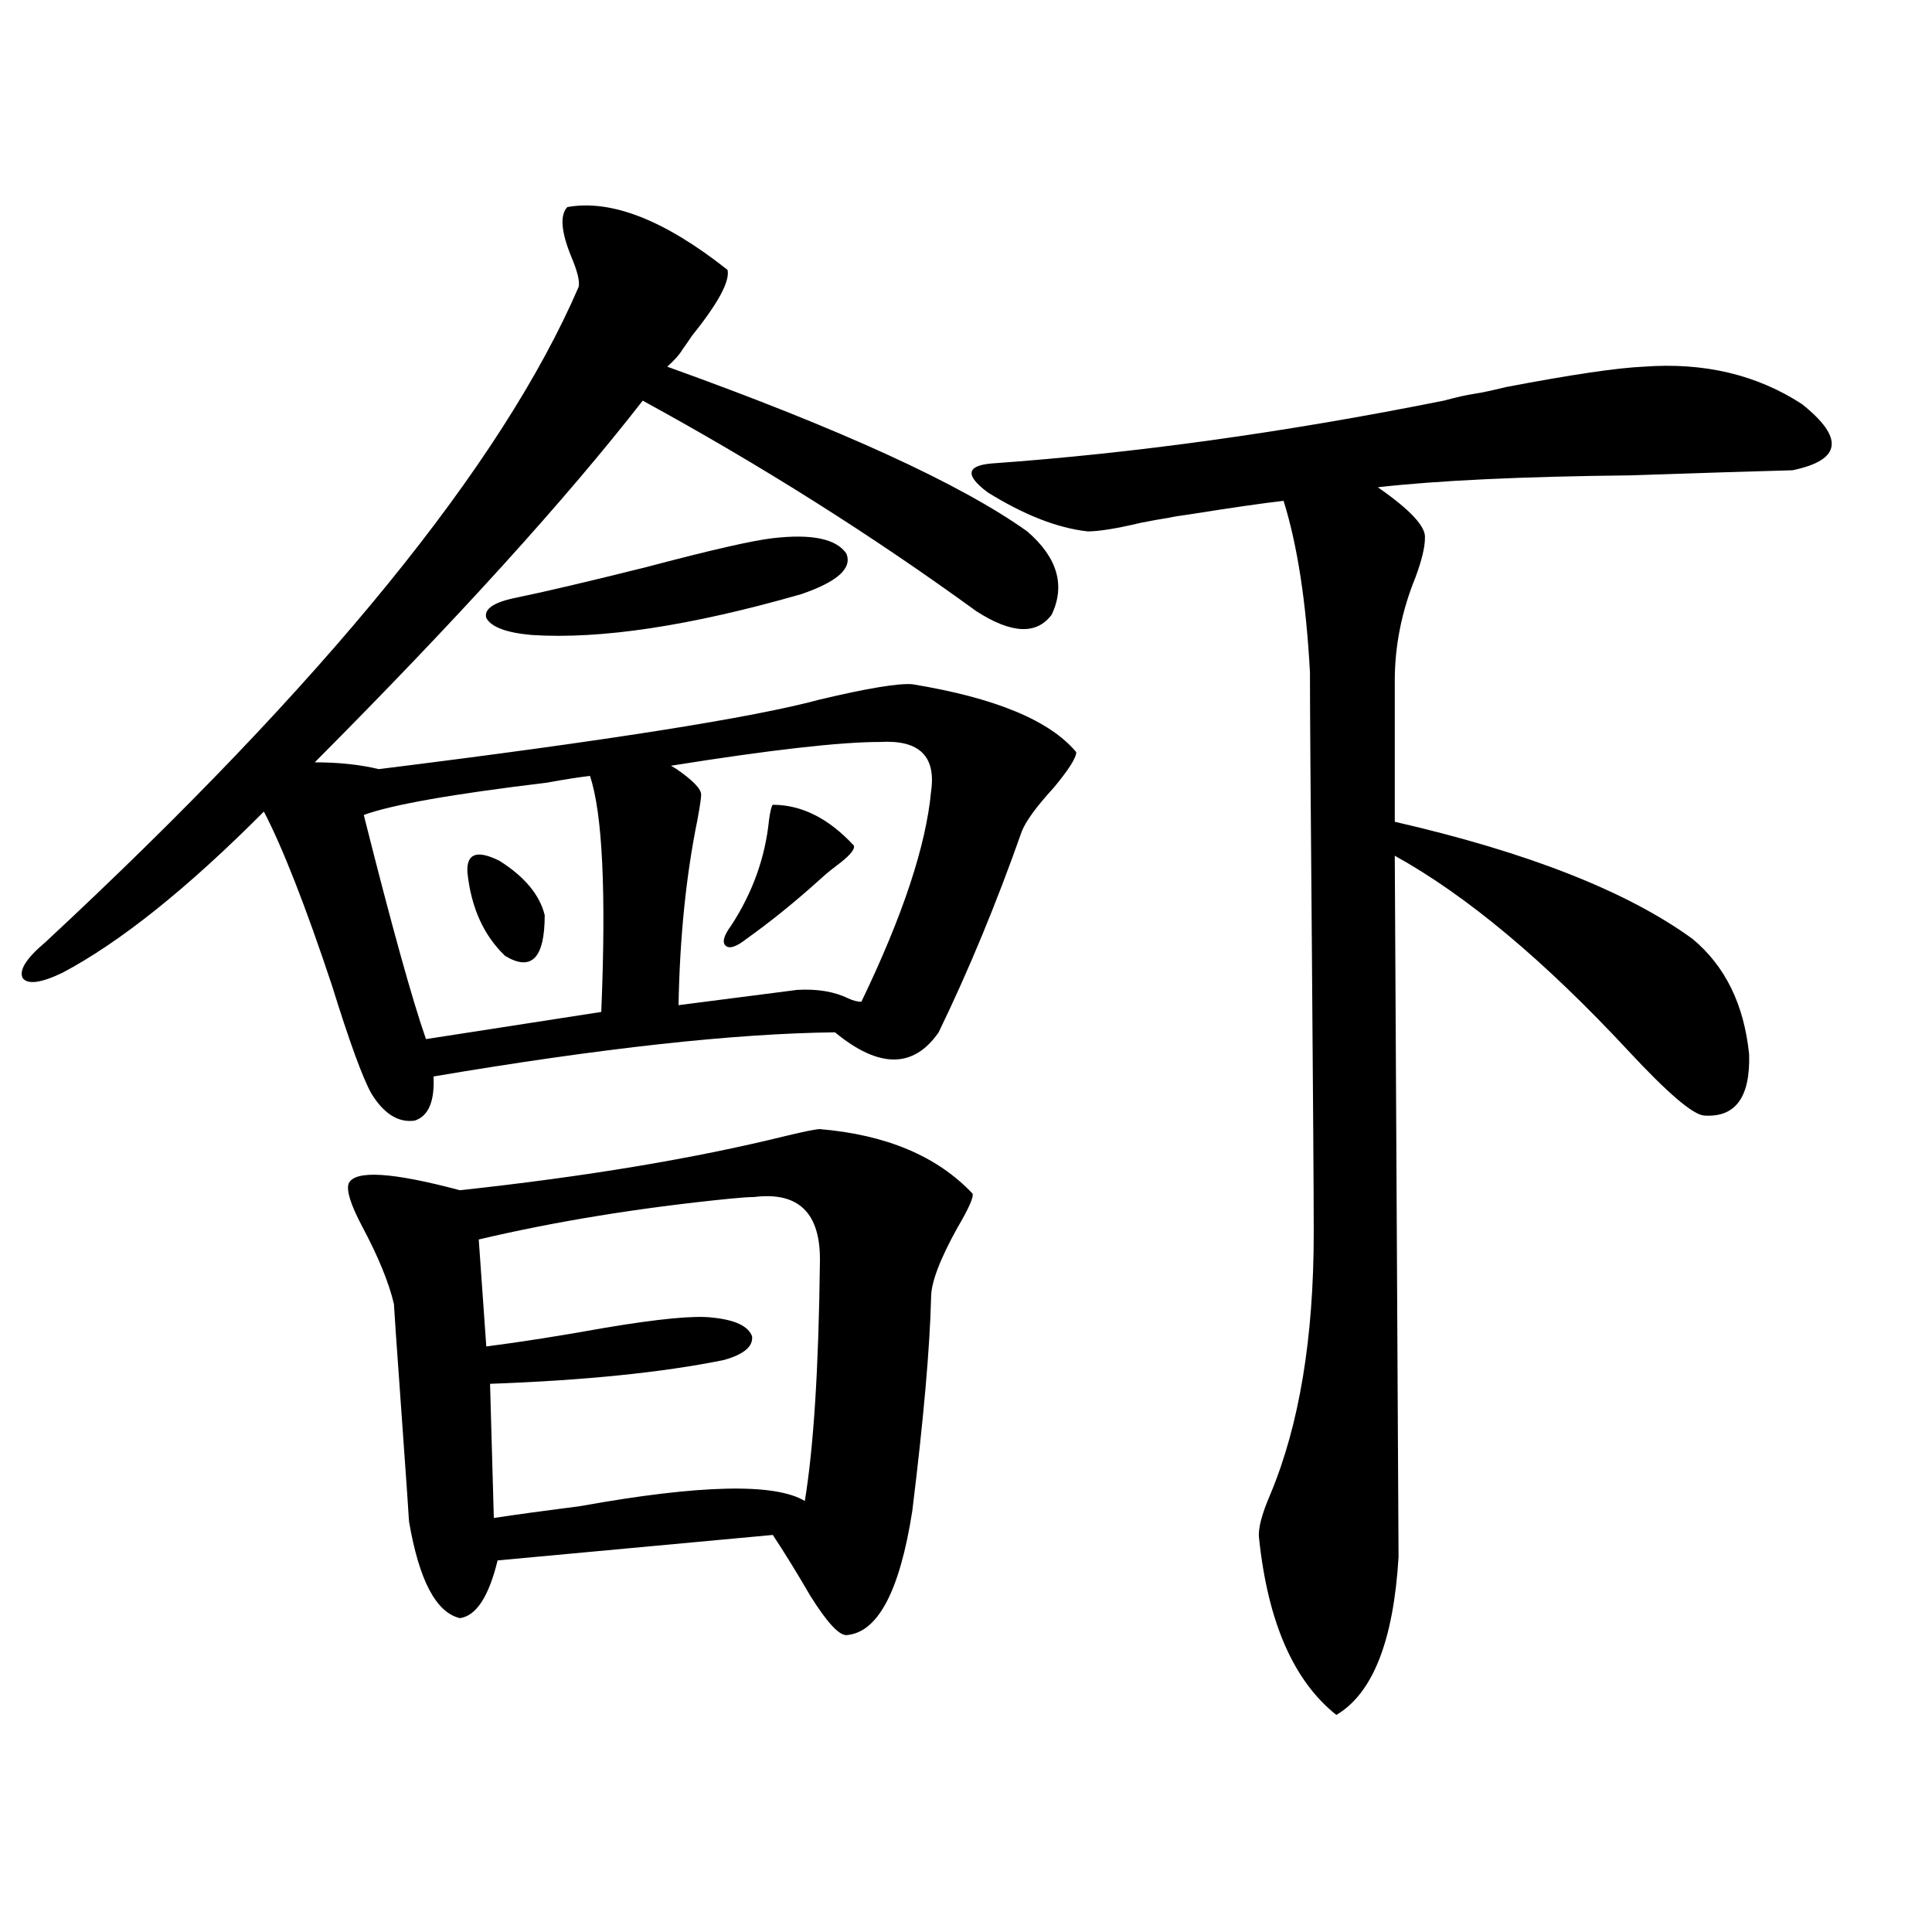 <?xml version="1.0" encoding="utf-8"?>
<!-- Generator: Adobe Illustrator 16.0.0, SVG Export Plug-In . SVG Version: 6.00 Build 0)  -->
<!DOCTYPE svg PUBLIC "-//W3C//DTD SVG 1.1//EN" "http://www.w3.org/Graphics/SVG/1.1/DTD/svg11.dtd">
<svg version="1.1" id="图层_1" xmlns="http://www.w3.org/2000/svg" xmlns:xlink="http://www.w3.org/1999/xlink" x="0px" y="0px"
	 width="1000px" height="1000px" viewBox="0 0 1000 1000" enable-background="new 0 0 1000 1000" xml:space="preserve">
<path d="M293.652,107.18c22.759-4.092,50.395,6.743,82.925,32.52c1.296,5.864-4.878,17.29-18.536,34.277
	c-1.951,2.939-3.582,5.273-4.878,7.031c-1.311,2.349-3.902,5.273-7.805,8.789c89.754,32.231,151.856,60.645,186.337,85.254
	c15.609,13.486,19.832,27.837,12.683,43.066c-7.805,10.547-20.823,9.971-39.023-1.758
	c-53.993-39.248-111.552-75.586-172.679-108.984c-39.679,50.977-96.263,113.379-169.752,187.207c12.347,0,23.414,1.182,33.17,3.516
	c117.71-14.639,193.806-26.655,228.287-36.035c24.71-5.85,40.639-8.486,47.804-7.91c42.926,7.031,71.218,18.76,84.876,35.156
	c0,2.939-3.902,9.092-11.707,18.457c-9.115,9.971-14.634,17.578-16.585,22.852c-13.018,36.914-27.316,71.494-42.926,103.711
	c-13.018,18.76-30.899,18.76-53.657,0c-52.042,0.591-121.308,8.213-207.8,22.852c0.64,12.896-2.607,20.518-9.756,22.852
	c-8.46,1.182-15.945-3.516-22.438-14.063c-4.558-8.198-11.387-26.943-20.487-56.25c-13.658-41.006-25.365-70.889-35.121-89.648
	c-39.679,39.854-74.48,67.676-104.388,83.496c-11.067,5.273-17.896,6.152-20.487,2.637c-1.951-4.092,1.951-10.244,11.707-18.457
	c144.387-134.17,236.412-247.261,276.091-339.258c0.64-2.925-0.656-8.198-3.902-15.82C290.39,119.787,289.75,111.286,293.652,107.18
	z M424.38,584.426c34.466,2.939,60.806,14.063,79.022,33.398c0.64,1.758-1.951,7.622-7.805,17.578
	c-9.116,16.411-13.658,28.428-13.658,36.035c-0.656,26.367-3.902,63.281-9.756,110.742c-6.509,41.611-17.896,62.979-34.146,64.16
	c-3.902,0-10.091-6.742-18.536-20.215c-7.165-12.305-13.658-22.852-19.512-31.641l-142.436,13.184
	c-4.558,18.76-11.067,28.702-19.512,29.883c-12.363-2.938-21.143-19.624-26.341-50.098c0-1.167-1.311-19.912-3.902-56.25
	c-2.607-36.323-3.902-55.068-3.902-56.25c-2.607-11.123-8.14-24.609-16.585-40.43c-5.854-11.123-8.14-18.457-6.829-21.973
	c3.247-7.031,22.438-5.85,57.56,3.516c65.029-7.031,121.293-16.396,168.776-28.125C416.576,585.607,422.429,584.426,424.38,584.426z
	 M305.359,401.613c-5.213,0.591-12.683,1.758-22.438,3.516c-48.779,5.864-80.333,11.426-94.632,16.699
	c14.298,56.841,25.03,95.513,32.194,116.016l90.729-14.063C313.804,461.682,311.853,420.949,305.359,401.613z M241.946,451.711
	c-0.656-9.956,4.878-12.002,16.585-6.152c13.003,8.213,20.807,17.578,23.414,28.125c0,22.275-6.829,29.307-20.487,21.094
	C250.391,484.23,243.897,469.88,241.946,451.711z M390.235,619.582c-2.607,0-6.829,0.303-12.683,0.879
	c-46.828,4.697-90.089,11.729-129.753,21.094l3.902,55.371c18.201-2.334,38.688-5.562,61.462-9.668
	c27.957-4.683,46.493-6.44,55.608-5.273c11.707,1.182,18.536,4.395,20.487,9.668c0.64,5.273-4.238,9.38-14.634,12.305
	c-31.874,6.455-72.193,10.547-120.973,12.305l1.951,69.434c11.707-1.758,26.661-3.804,44.877-6.152
	c61.782-11.123,100.485-12.002,116.095-2.637c4.542-27.534,7.149-68.555,7.805-123.047
	C425.021,628.083,413.649,616.657,390.235,619.582z M399.991,278.566c20.152-2.334,32.834,0.303,38.048,7.91
	c3.247,7.622-4.558,14.653-23.414,21.094c-57.24,16.411-103.748,23.442-139.509,21.094c-13.018-1.167-20.823-4.092-23.414-8.789
	c-1.311-4.683,3.902-8.198,15.609-10.547c14.298-2.925,36.737-8.198,67.315-15.82C367.796,284.719,389.579,279.748,399.991,278.566z
	 M455.599,384.035c-20.823,0-56.919,4.106-108.29,12.305l2.927,1.758c8.445,5.864,12.683,10.259,12.683,13.184
	c0,1.758-0.656,6.152-1.951,13.184c-5.854,28.716-9.116,60.645-9.756,95.801l61.462-7.91c10.396-0.576,19.176,0.879,26.341,4.395
	c2.591,1.182,4.878,1.758,6.829,1.758c21.463-44.521,33.49-80.859,36.097-108.984C484.531,391.369,475.751,382.868,455.599,384.035z
	 M399.991,416.555c14.954,0,28.932,7.031,41.95,21.094c0.64,1.758-1.631,4.697-6.829,8.789c-3.902,2.939-6.829,5.273-8.78,7.031
	l-1.951,1.758c-13.018,11.729-25.701,21.973-38.048,30.762c-5.213,4.106-8.78,5.273-10.731,3.516s-0.976-5.273,2.927-10.547
	c11.052-16.987,17.561-35.156,19.512-54.492C398.68,419.782,399.335,417.146,399.991,416.555z M850.711,189.797
	c31.219-2.334,58.535,4.106,81.949,19.336c22.103,17.578,20.487,29.004-4.878,34.277c-21.463,0.591-49.435,1.47-83.9,2.637
	c-55.944,0.591-99.51,2.637-130.729,6.152c16.905,11.729,25.03,20.518,24.39,26.367c0,4.697-1.631,11.426-4.878,20.215
	c-7.164,17.578-10.731,35.459-10.731,53.613v72.949c68.931,15.82,120.317,36.035,154.143,60.645
	c16.905,14.063,26.661,33.989,29.268,59.766c0.64,22.275-7.164,32.822-23.414,31.641c-5.854-0.576-18.871-11.714-39.023-33.398
	c-43.581-46.87-83.9-80.557-120.973-101.074l1.951,362.988c-2.607,43.355-13.338,70.602-32.194,81.738
	c-22.118-17.578-35.456-48.051-39.999-91.406c-0.656-4.683,1.296-12.305,5.854-22.852c14.954-35.732,22.438-80.859,22.438-135.352
	c0-19.336-0.335-69.131-0.976-149.414c-0.656-76.162-0.976-123.047-0.976-140.625c-1.951-36.323-6.509-65.918-13.658-88.77
	c-10.411,1.182-26.676,3.516-48.779,7.031c-4.558,0.591-8.14,1.182-10.731,1.758c-3.902,0.591-8.78,1.47-14.634,2.637
	c-12.363,2.939-21.463,4.395-27.316,4.395c-15.609-1.758-32.85-8.486-51.706-20.215c-11.707-8.789-11.067-13.76,1.951-14.941
	c74.145-5.273,152.191-16.108,234.141-32.52c6.494-1.758,11.707-2.925,15.609-3.516c3.902-0.576,9.421-1.758,16.585-3.516
	C813.304,193.903,837.053,190.388,850.711,189.797z"/>
</svg>
